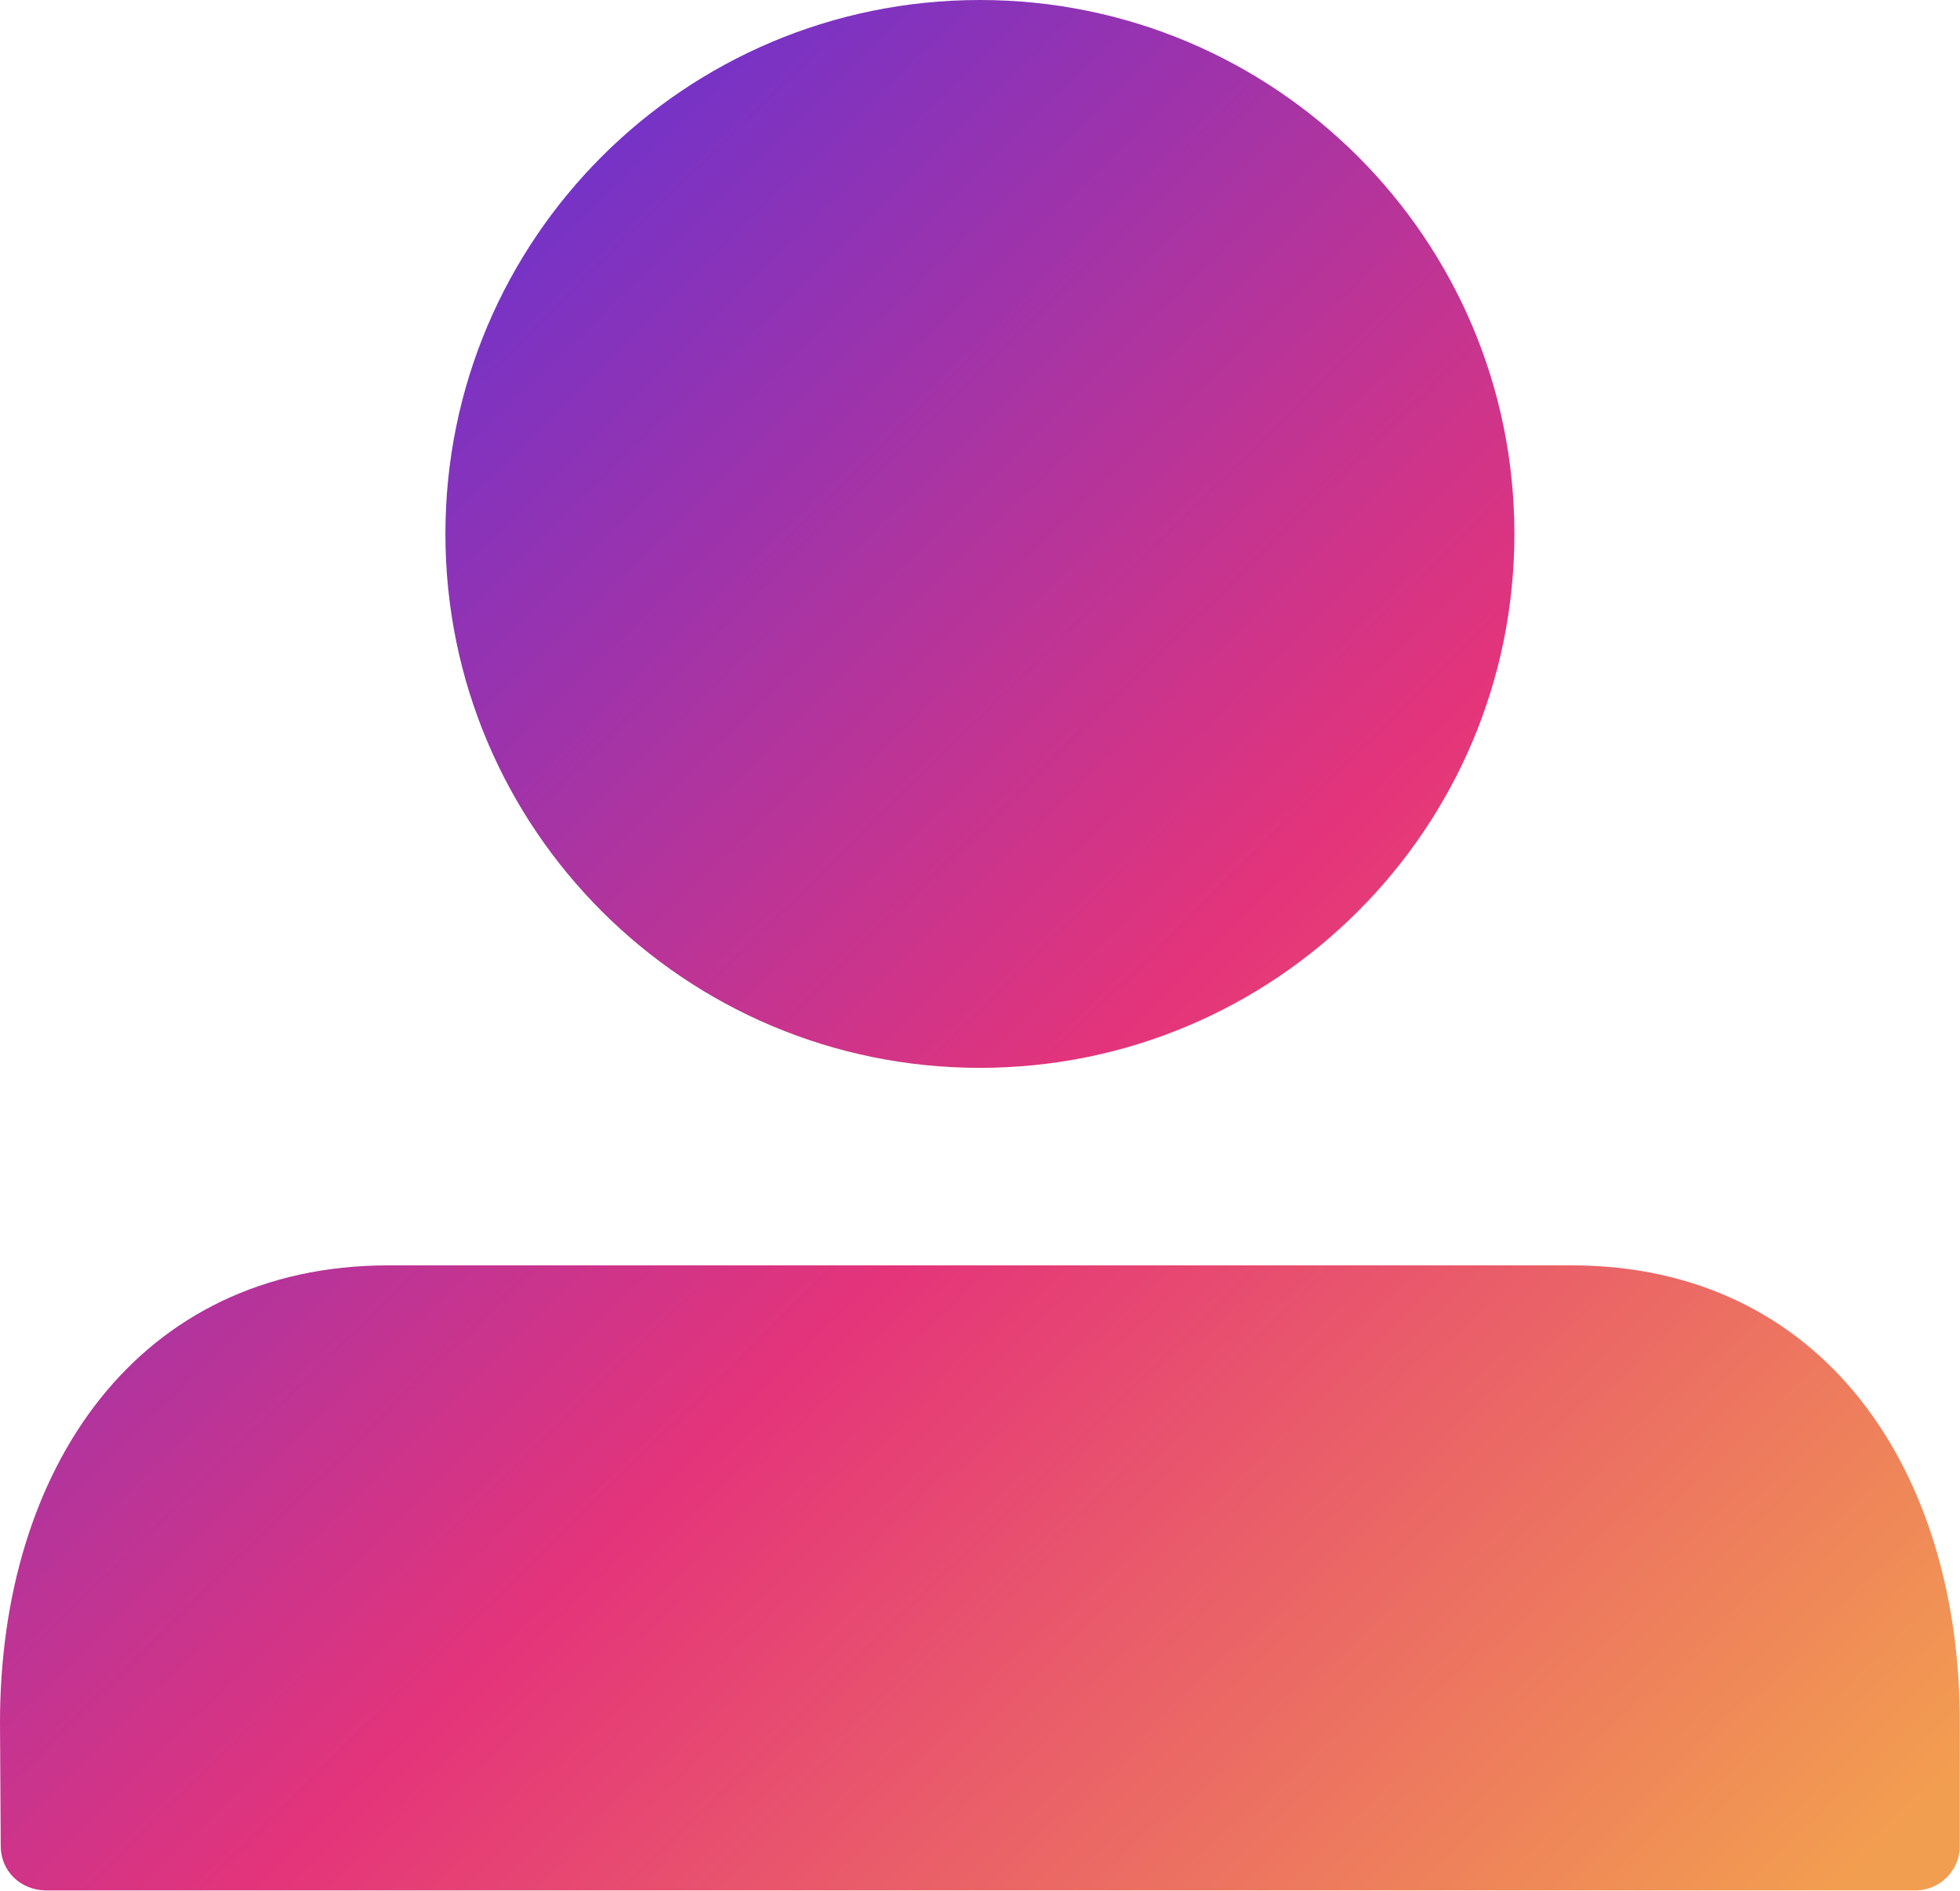 <?xml version="1.0" encoding="UTF-8"?><svg xmlns="http://www.w3.org/2000/svg" xmlns:xlink="http://www.w3.org/1999/xlink" height="387.1" preserveAspectRatio="xMidYMid meet" version="1.0" viewBox="0.0 0.0 401.3 387.1" width="401.3" zoomAndPan="magnify"><linearGradient gradientUnits="userSpaceOnUse" id="a" x1="17.825" x2="345.825" xlink:actuate="onLoad" xlink:show="other" xlink:type="simple" xmlns:xlink="http://www.w3.org/1999/xlink" y1="83.382" y2="417.382"><stop offset="0" stop-color="#6233d4"/><stop offset=".516" stop-color="#e4347a"/><stop offset="1" stop-color="#f29e50"/></linearGradient><path d="M200.629,0C140.19,0,91.194,48.944,91.194,109.319s48.996,109.319,109.435,109.319 s109.435-48.944,109.435-109.319S261.067,0,200.629,0L200.629,0z M9.323,387.061c-5.248-0.124-9.146-4.022-9.174-9.058L0,352.633 c0-51.617,27.935-93.555,79.545-93.555h242.172c51.616,0,79.544,41.938,79.544,93.5v25.372c0,5.036-4.079,9.11-9.119,9.11H9.323 V387.061z" fill="url(#a)"/></svg>